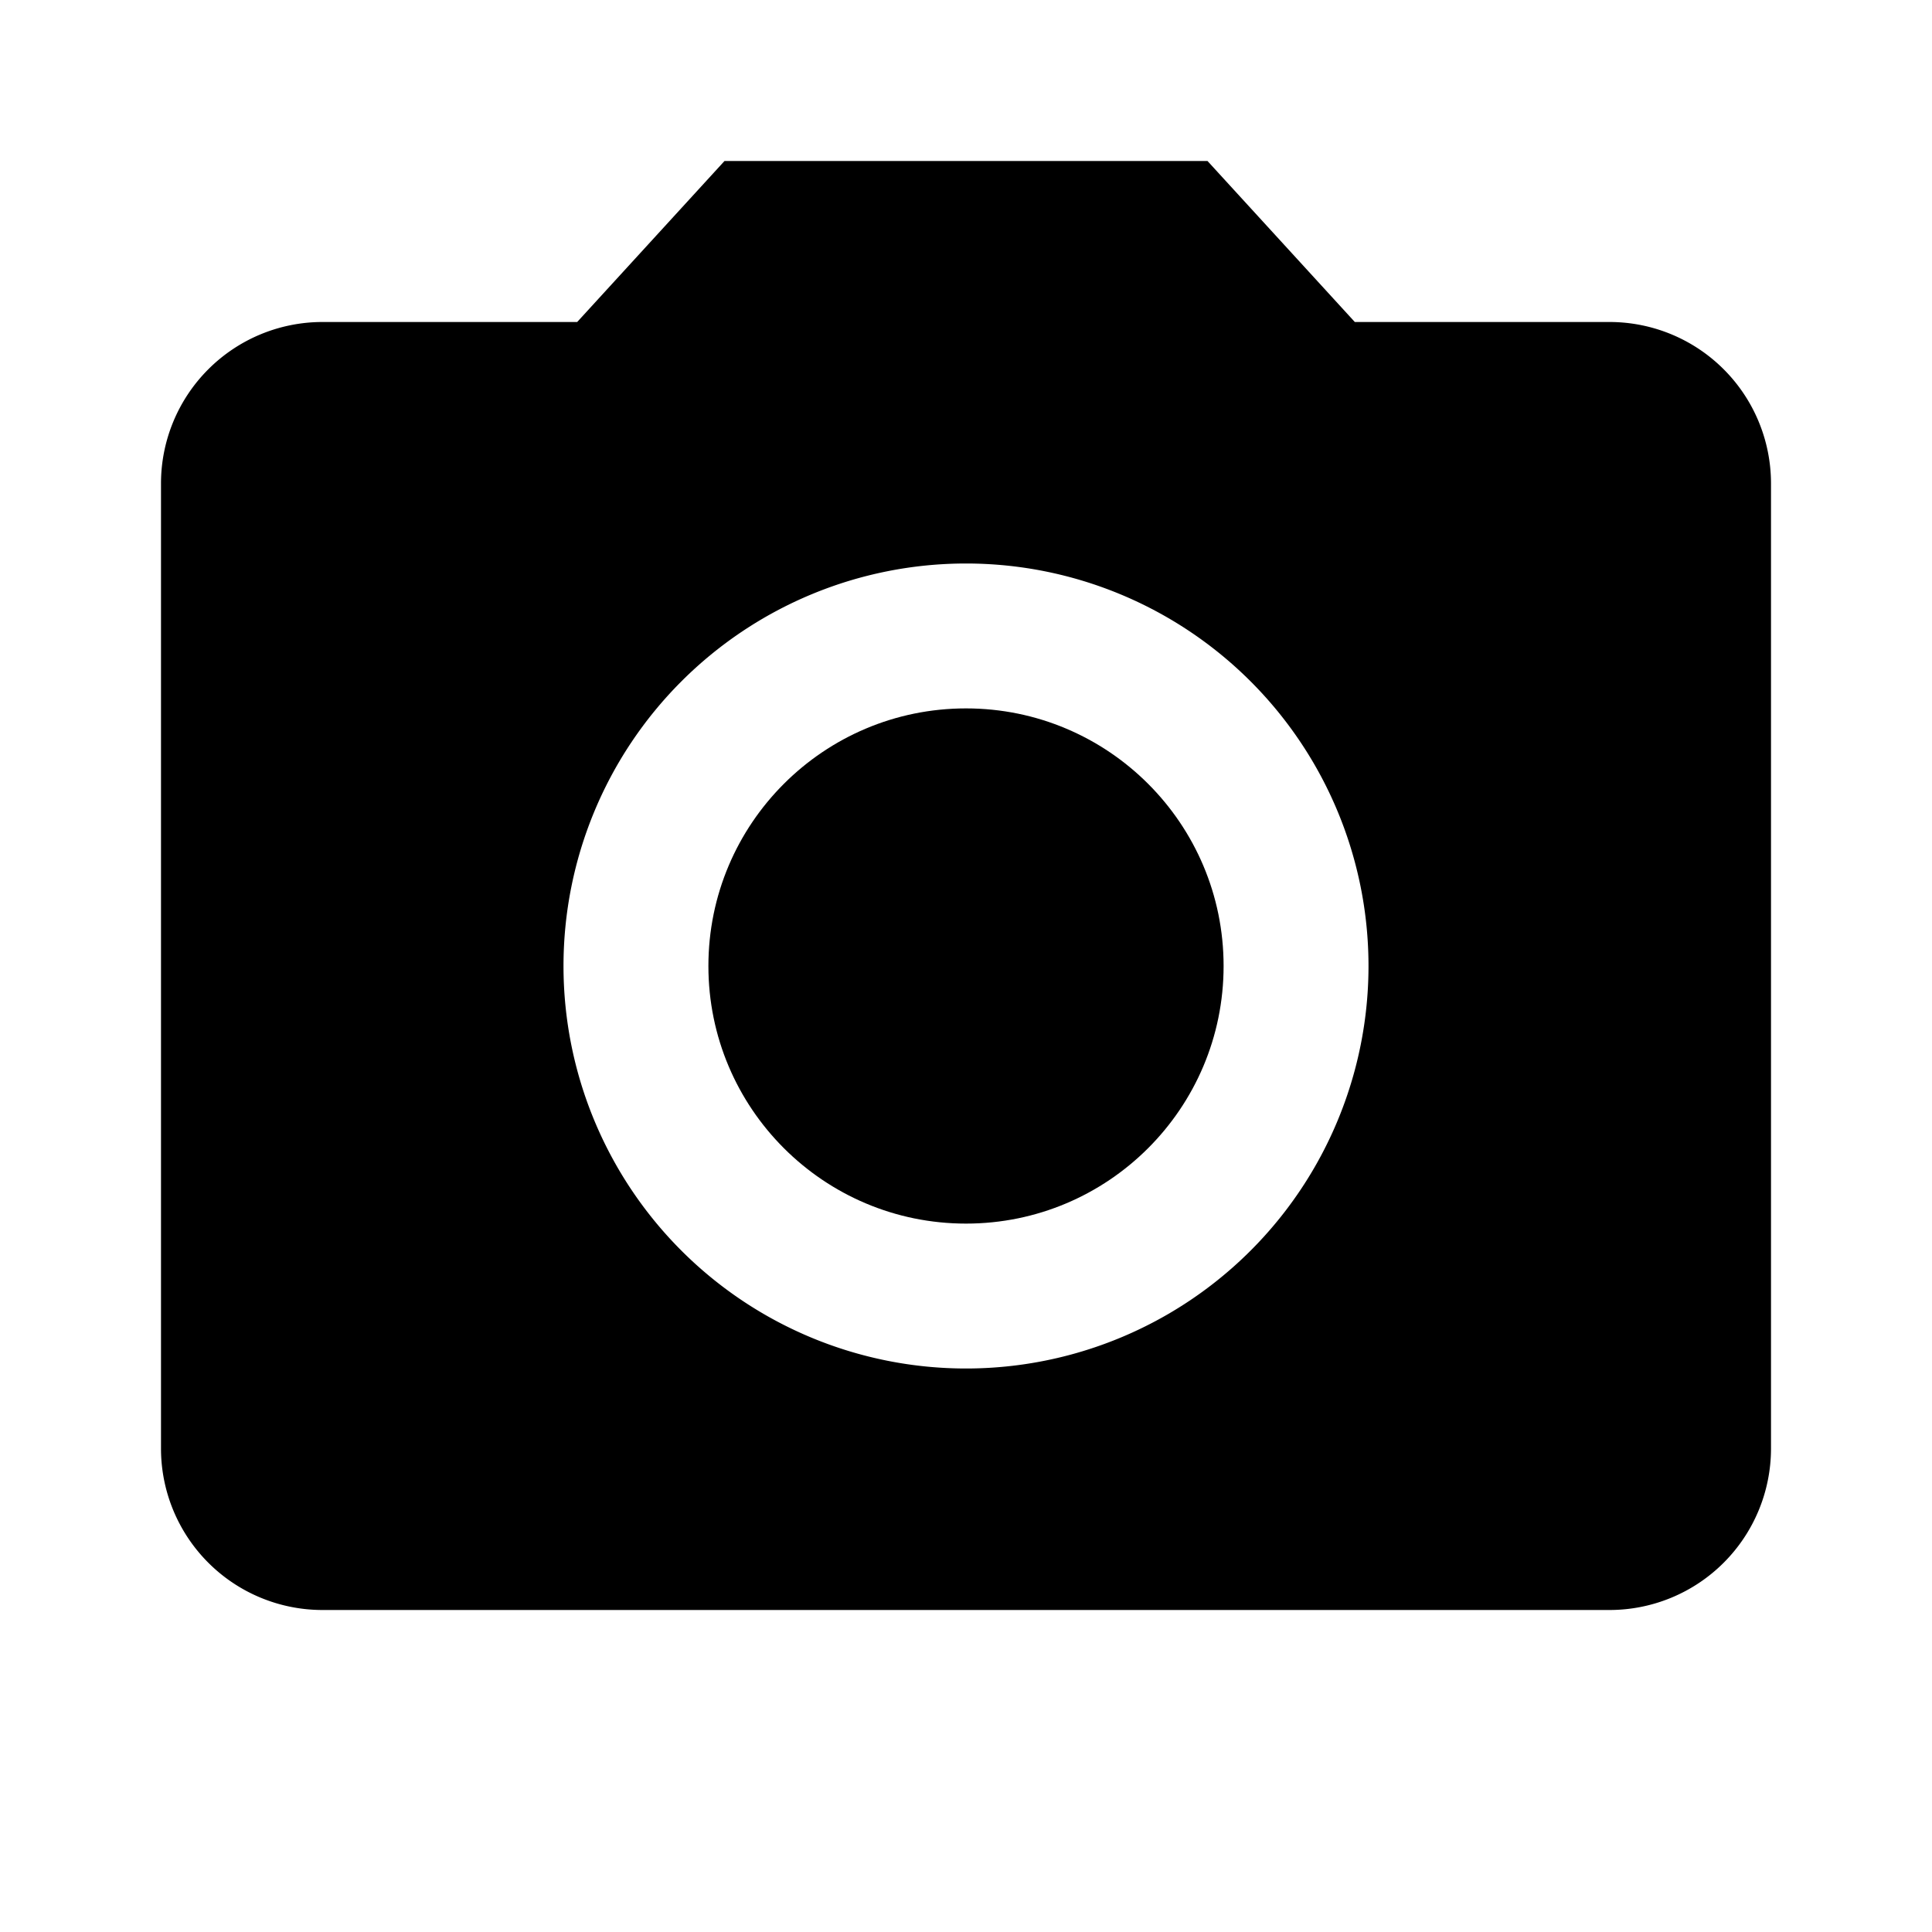 <svg xmlns="http://www.w3.org/2000/svg" width="24" height="24" viewBox="0 0 24 24">
    <circle data-name="Elipse 57" cx="3.2" cy="3.2" r="3.2" transform="translate(8.8 8.8)"/>
    <path data-name="Trazado 1524" d="M9 2 7.17 4H4a2.006 2.006 0 0 0-2 2v12a2.006 2.006 0 0 0 2 2h16a2.006 2.006 0 0 0 2-2V6a2.006 2.006 0 0 0-2-2h-3.17L15 2zm3 15a5 5 0 1 1 5-5 5 5 0 0 1-5 5z"/>
    <path data-name="Trazado 1525" d="M0 0h24v24H0z" style="fill:none"/>
</svg>
